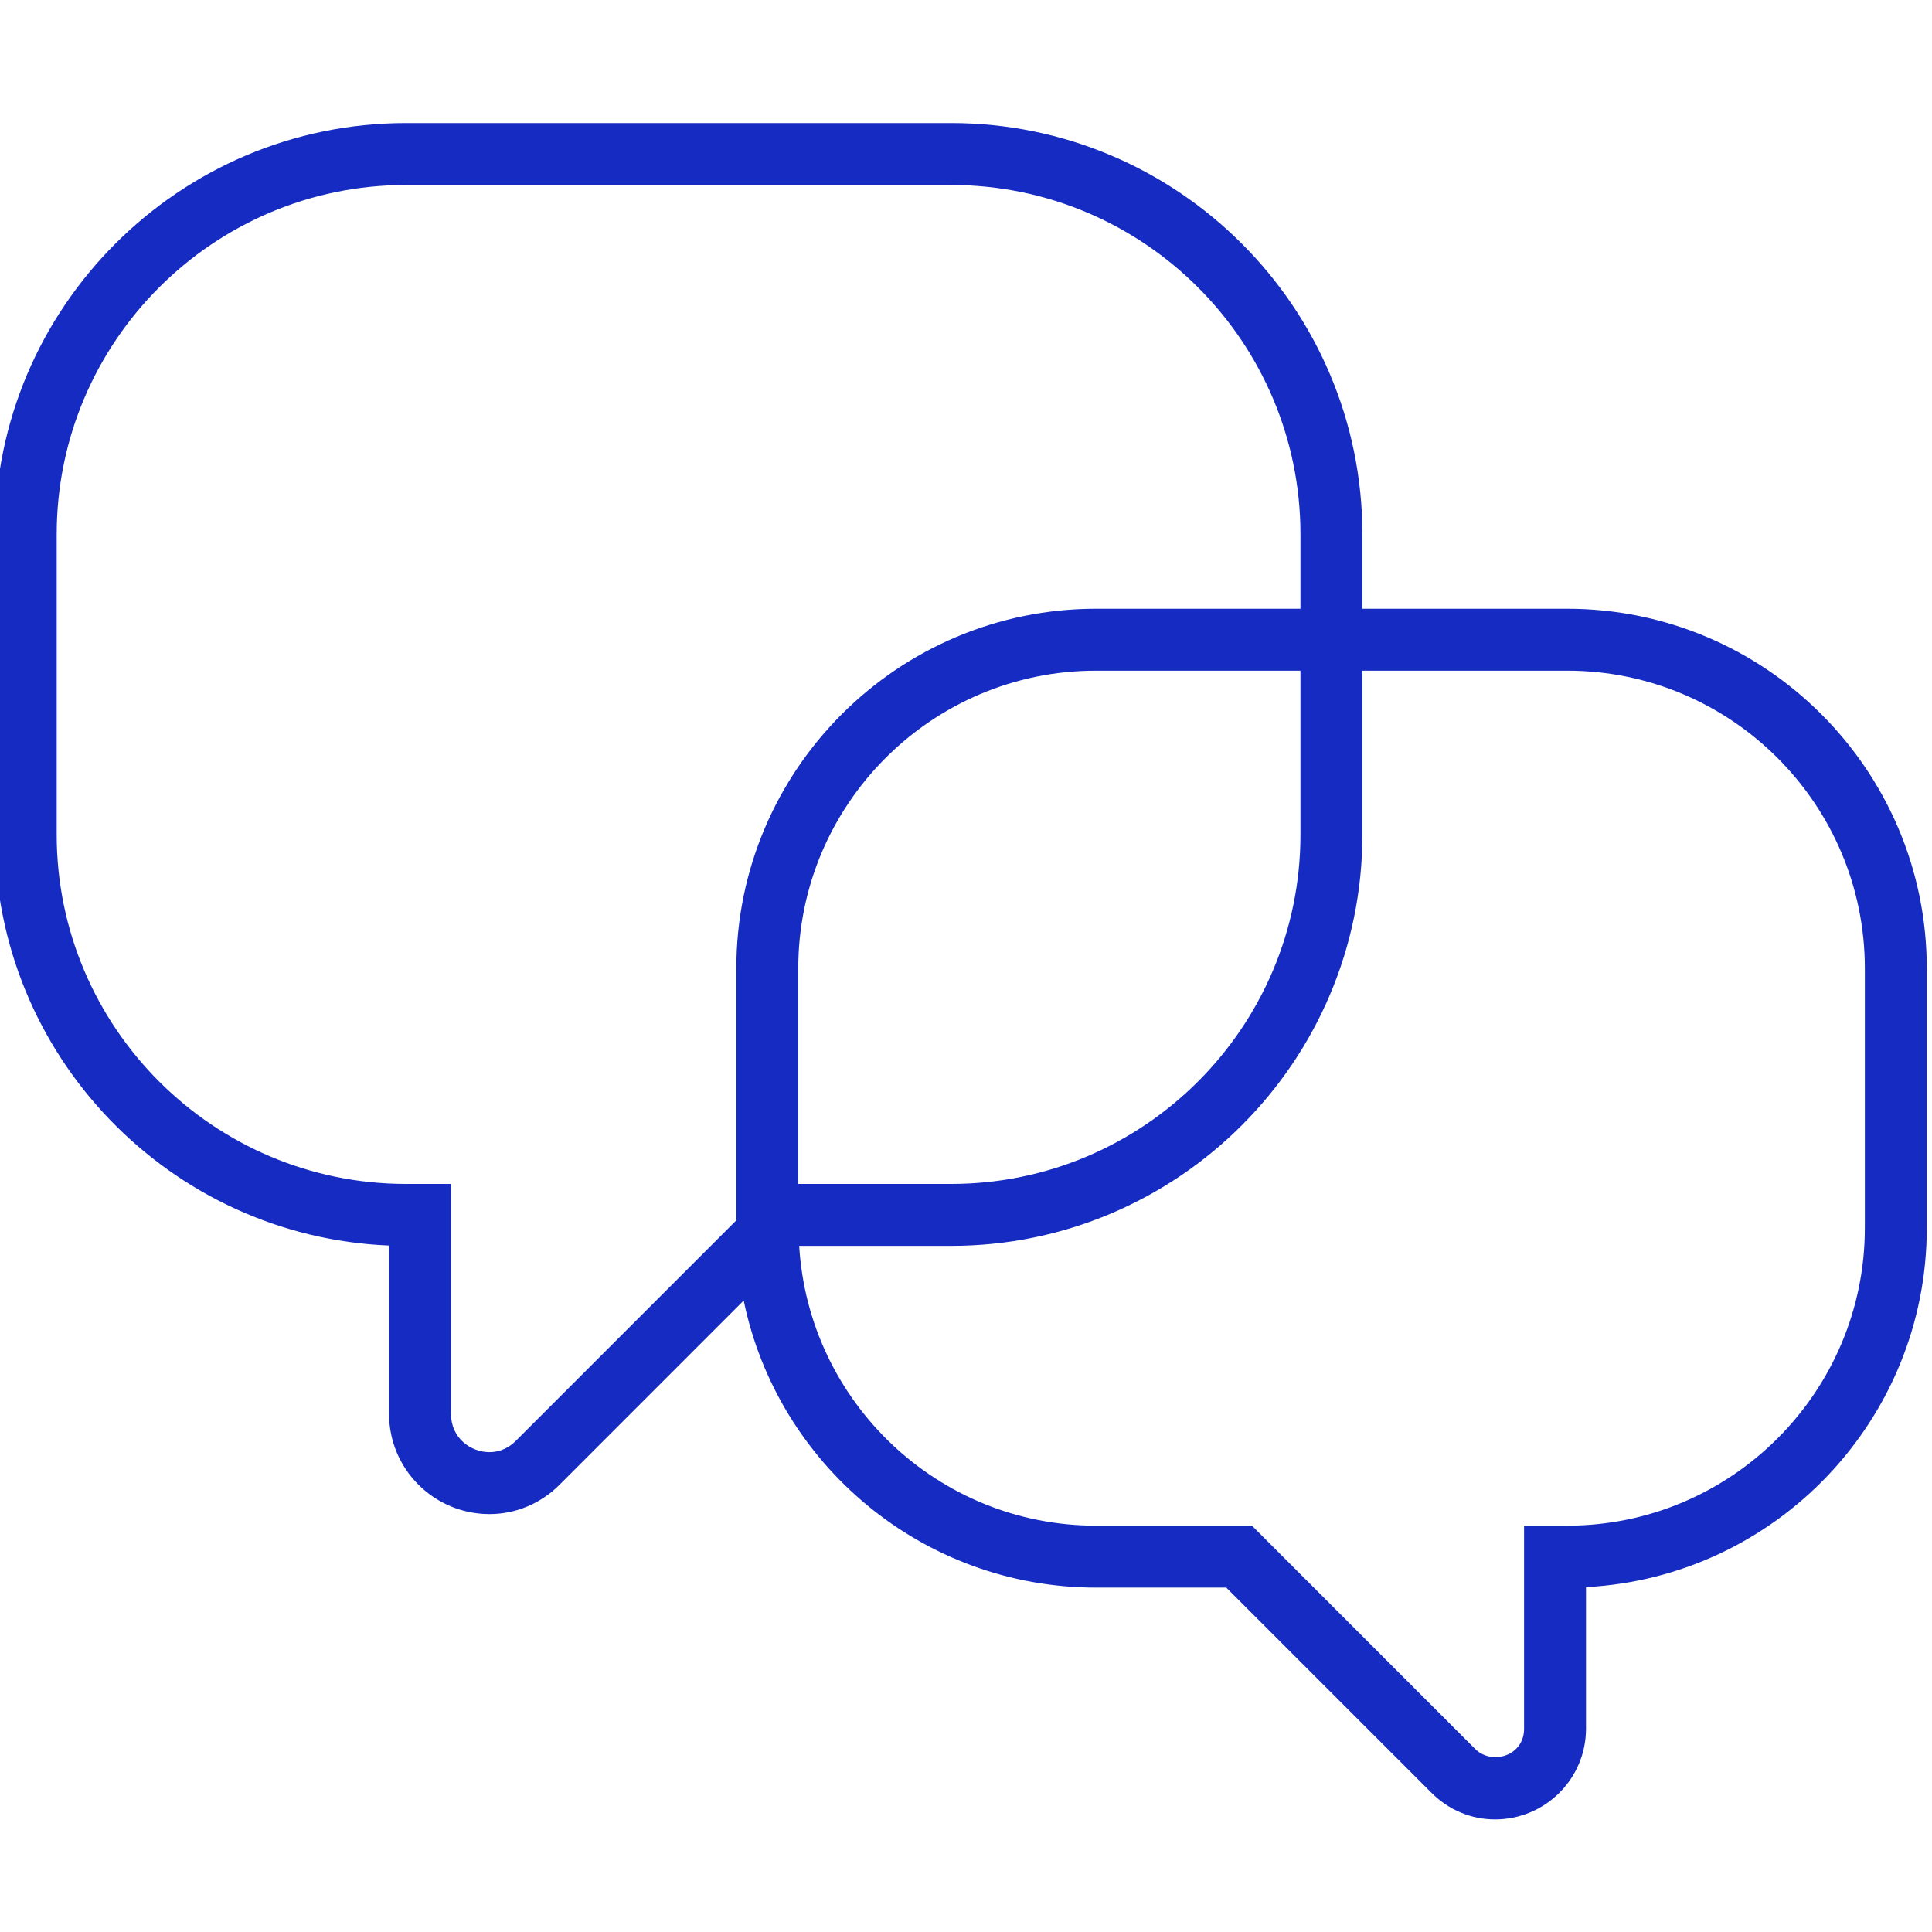 <?xml version="1.0" encoding="UTF-8"?> <svg xmlns="http://www.w3.org/2000/svg" xmlns:xlink="http://www.w3.org/1999/xlink" xml:space="preserve" width="16mm" height="16mm" version="1.1" style="shape-rendering:geometricPrecision; text-rendering:geometricPrecision; image-rendering:optimizeQuality; fill-rule:evenodd; clip-rule:evenodd" viewBox="0 0 1600 1600"> <defs> <style type="text/css"> .fil0 {fill:#152BC1;fill-rule:nonzero} </style> </defs> <g id="Layer_x0020_1">  <path class="fil0" d="M1297.86 555.42c135.94,0 246.53,110.62 246.53,246.57l0 214.97c0,135.94 -110.59,246.53 -246.53,246.53l-35.69 0 0 168.21c0,22.72 -26.85,30.31 -40.47,16.75l-184.92 -184.96 -129.12 0c-130.97,0 -238.09,-102.67 -245.81,-231.72l125.83 0c187.82,0 340.59,-152.77 340.59,-340.56l0 -135.79 169.59 0zm-636.77 425.06l0 -178.49c0,-135.95 110.59,-246.57 246.57,-246.57l169.32 0 0 135.79c0,159.49 -129.77,289.27 -289.3,289.27l-126.59 0zm-614.14 -537.98c0,-159.53 129.78,-289.31 289.31,-289.31l451.42 0c159.53,0 289.3,129.78 289.3,289.31l0 61.64 -169.32 0c-164.25,0 -297.86,133.6 -297.86,297.85l0 208.63 -182.64 182.65c-7.72,7.73 -16.13,9.34 -21.8,9.34 -15.67,0 -31.86,-11.8 -31.86,-31.56l0 -190.57 -37.24 0c-159.53,0 -289.31,-129.78 -289.31,-289.27l0 -248.71zm275.26 589l0 139.55c0,45.67 37.3,82.84 83.15,82.84 21.73,0 42.38,-8.64 58.08,-24.33l152.47 -152.51c27.87,135.52 148.09,237.73 291.75,237.73l107.88 0 169.92 169.92c14.24,14.25 32.91,22.06 52.67,22.06 41.53,0 75.33,-33.67 75.33,-75.06l0 -117.32c157.02,-8.14 282.22,-138.45 282.22,-297.42l0 -214.97c0,-164.25 -133.61,-297.85 -297.82,-297.85l-169.59 0 0 -61.64c0,-187.79 -152.77,-340.59 -340.59,-340.59l-451.42 0c-187.79,0 -340.59,152.8 -340.59,340.59l0 248.71c0,183.08 145.21,332.88 326.54,340.29z"></path> </g> </svg> 